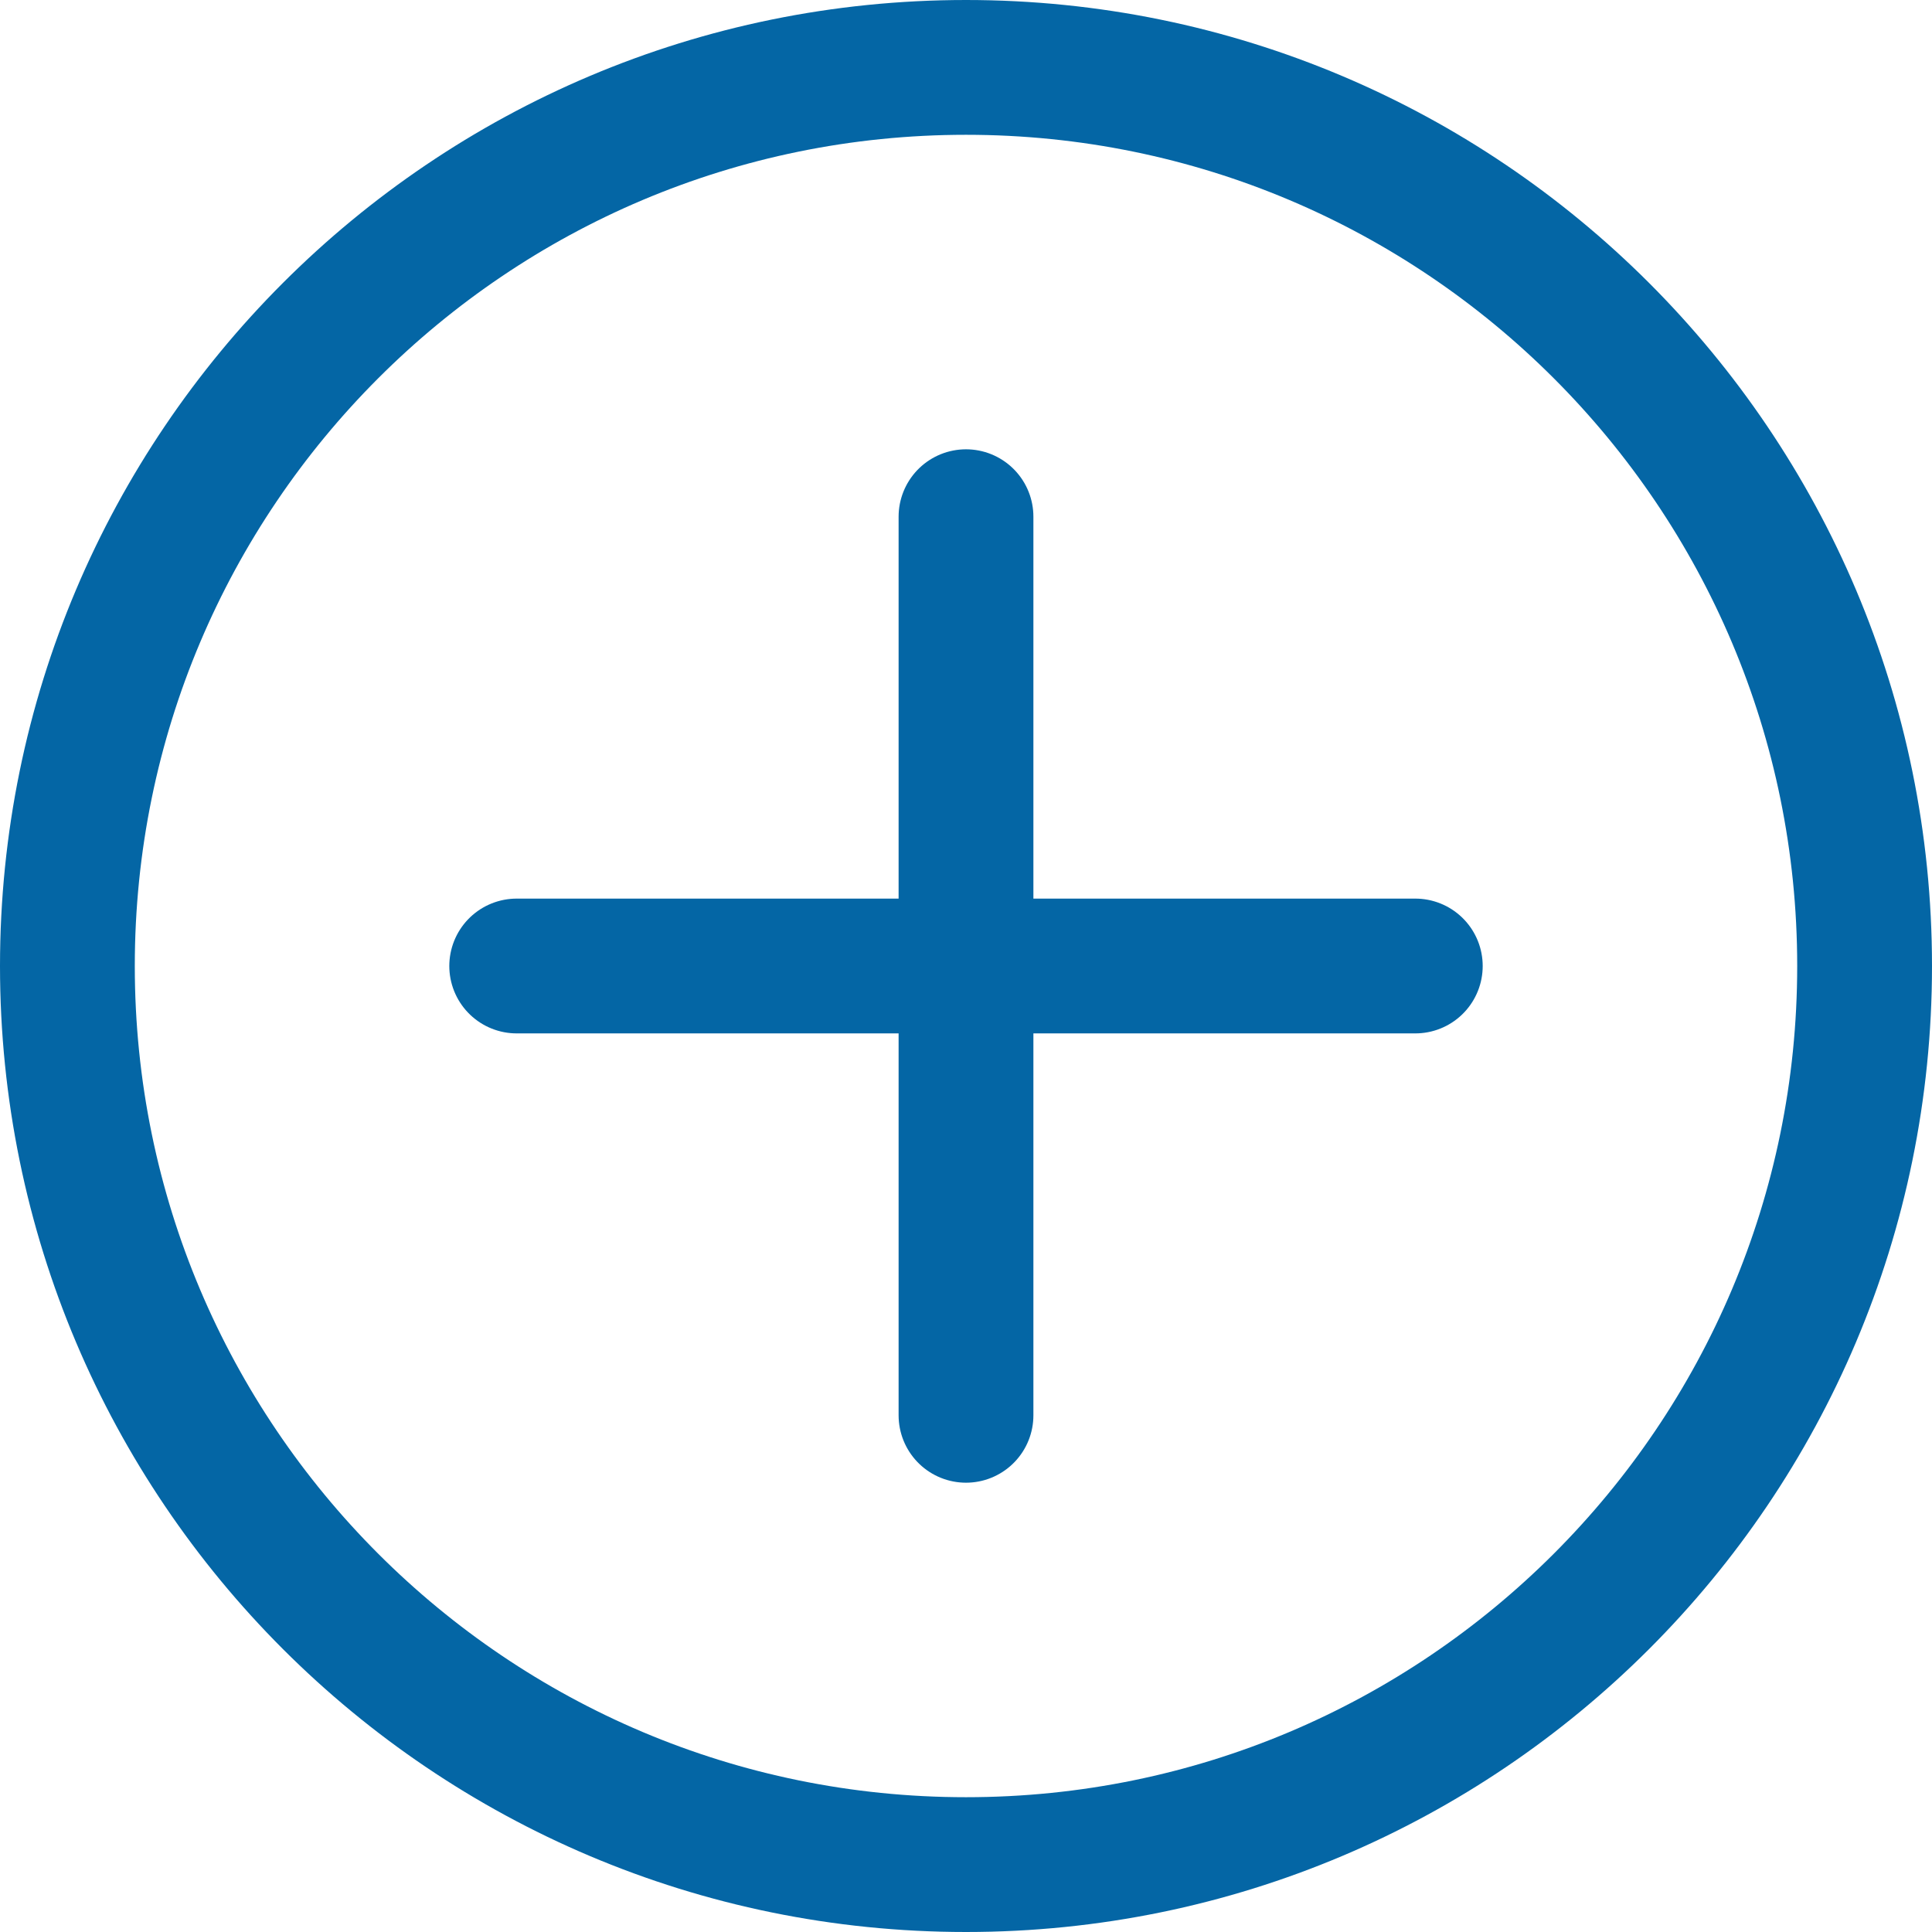 <svg width="43" height="43" viewBox="0 0 43 43" fill="none" xmlns="http://www.w3.org/2000/svg">
<path d="M21.5 41.5C32.546 41.5 41.5 32.546 41.5 21.5C41.5 10.454 32.546 1.5 21.5 1.5C10.454 1.5 1.5 10.454 1.5 21.5C1.5 32.546 10.454 41.5 21.5 41.5Z" stroke="#0466A5" stroke-width="3"/>
<path d="M21.5 11.5V31.5M11.5 21.5H31.5" stroke="#0466A5" stroke-width="3" stroke-linecap="round"/>
</svg>
